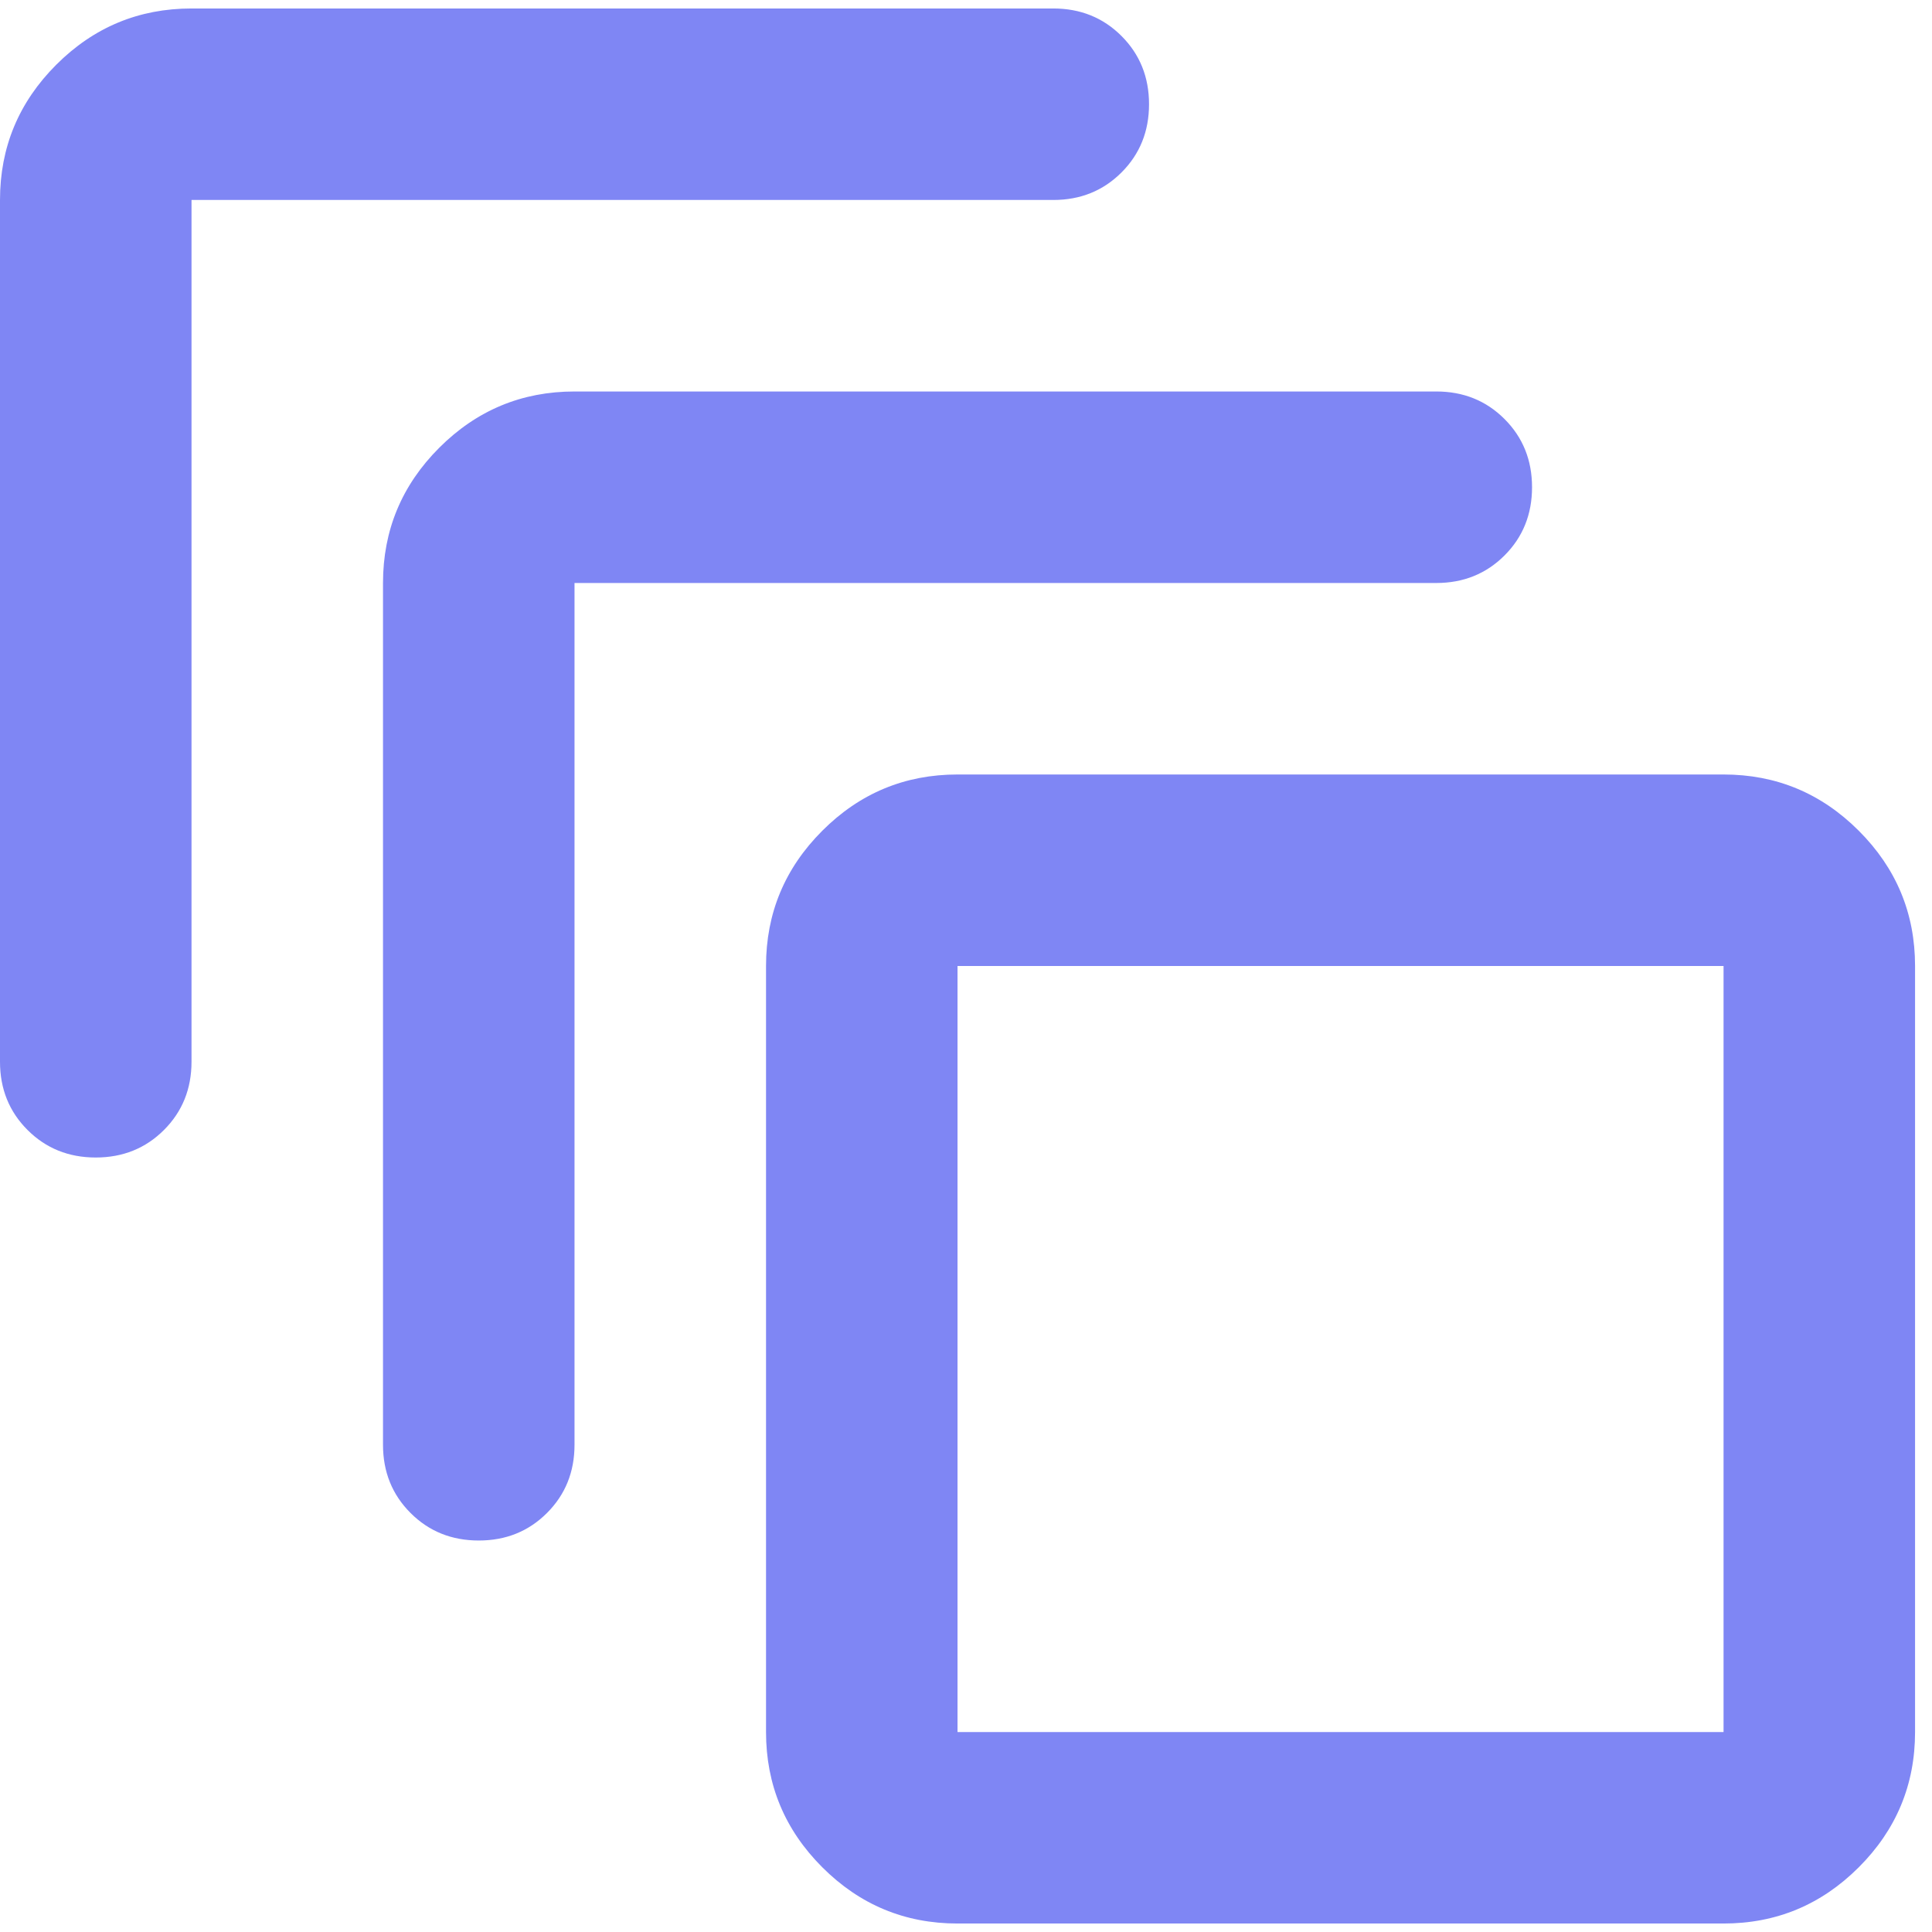 <svg xmlns="http://www.w3.org/2000/svg" width="95" height="95" viewBox="0 0 95 95" fill="none"><path d="M47.083 94.583C44.494 94.583 42.277 93.661 40.433 91.817C38.589 89.973 37.667 87.756 37.667 85.167V47.5C37.667 44.91 38.589 42.694 40.433 40.85C42.277 39.005 44.494 38.083 47.083 38.083H84.75C87.34 38.083 89.556 39.005 91.4 40.85C93.245 42.694 94.167 44.91 94.167 47.5V85.167C94.167 87.756 93.245 89.973 91.4 91.817C89.556 93.661 87.34 94.583 84.75 94.583H47.083ZM47.083 85.167H84.75V47.5H47.083V85.167ZM18.833 71.042V28.667C18.833 26.077 19.755 23.86 21.599 22.016C23.444 20.172 25.66 19.25 28.25 19.25H70.625C71.959 19.25 73.077 19.701 73.98 20.604C74.882 21.506 75.333 22.624 75.333 23.958C75.333 25.292 74.882 26.411 73.98 27.313C73.077 28.215 71.959 28.667 70.625 28.667H28.25V71.042C28.25 72.376 27.799 73.494 26.896 74.396C25.994 75.299 24.876 75.75 23.542 75.75C22.208 75.75 21.089 75.299 20.187 74.396C19.285 73.494 18.833 72.376 18.833 71.042ZM0 52.208V9.833C0 7.244 0.922 5.027 2.766 3.183C4.61 1.339 6.827 0.417 9.417 0.417H51.792C53.126 0.417 54.244 0.868 55.146 1.77C56.049 2.673 56.5 3.791 56.5 5.125C56.5 6.459 56.049 7.577 55.146 8.48C54.244 9.382 53.126 9.833 51.792 9.833H9.417V52.208C9.417 53.542 8.965 54.661 8.063 55.563C7.161 56.465 6.042 56.917 4.708 56.917C3.374 56.917 2.256 56.465 1.354 55.563C0.451 54.661 0 53.542 0 52.208Z" fill="#7F86F4"></path></svg>